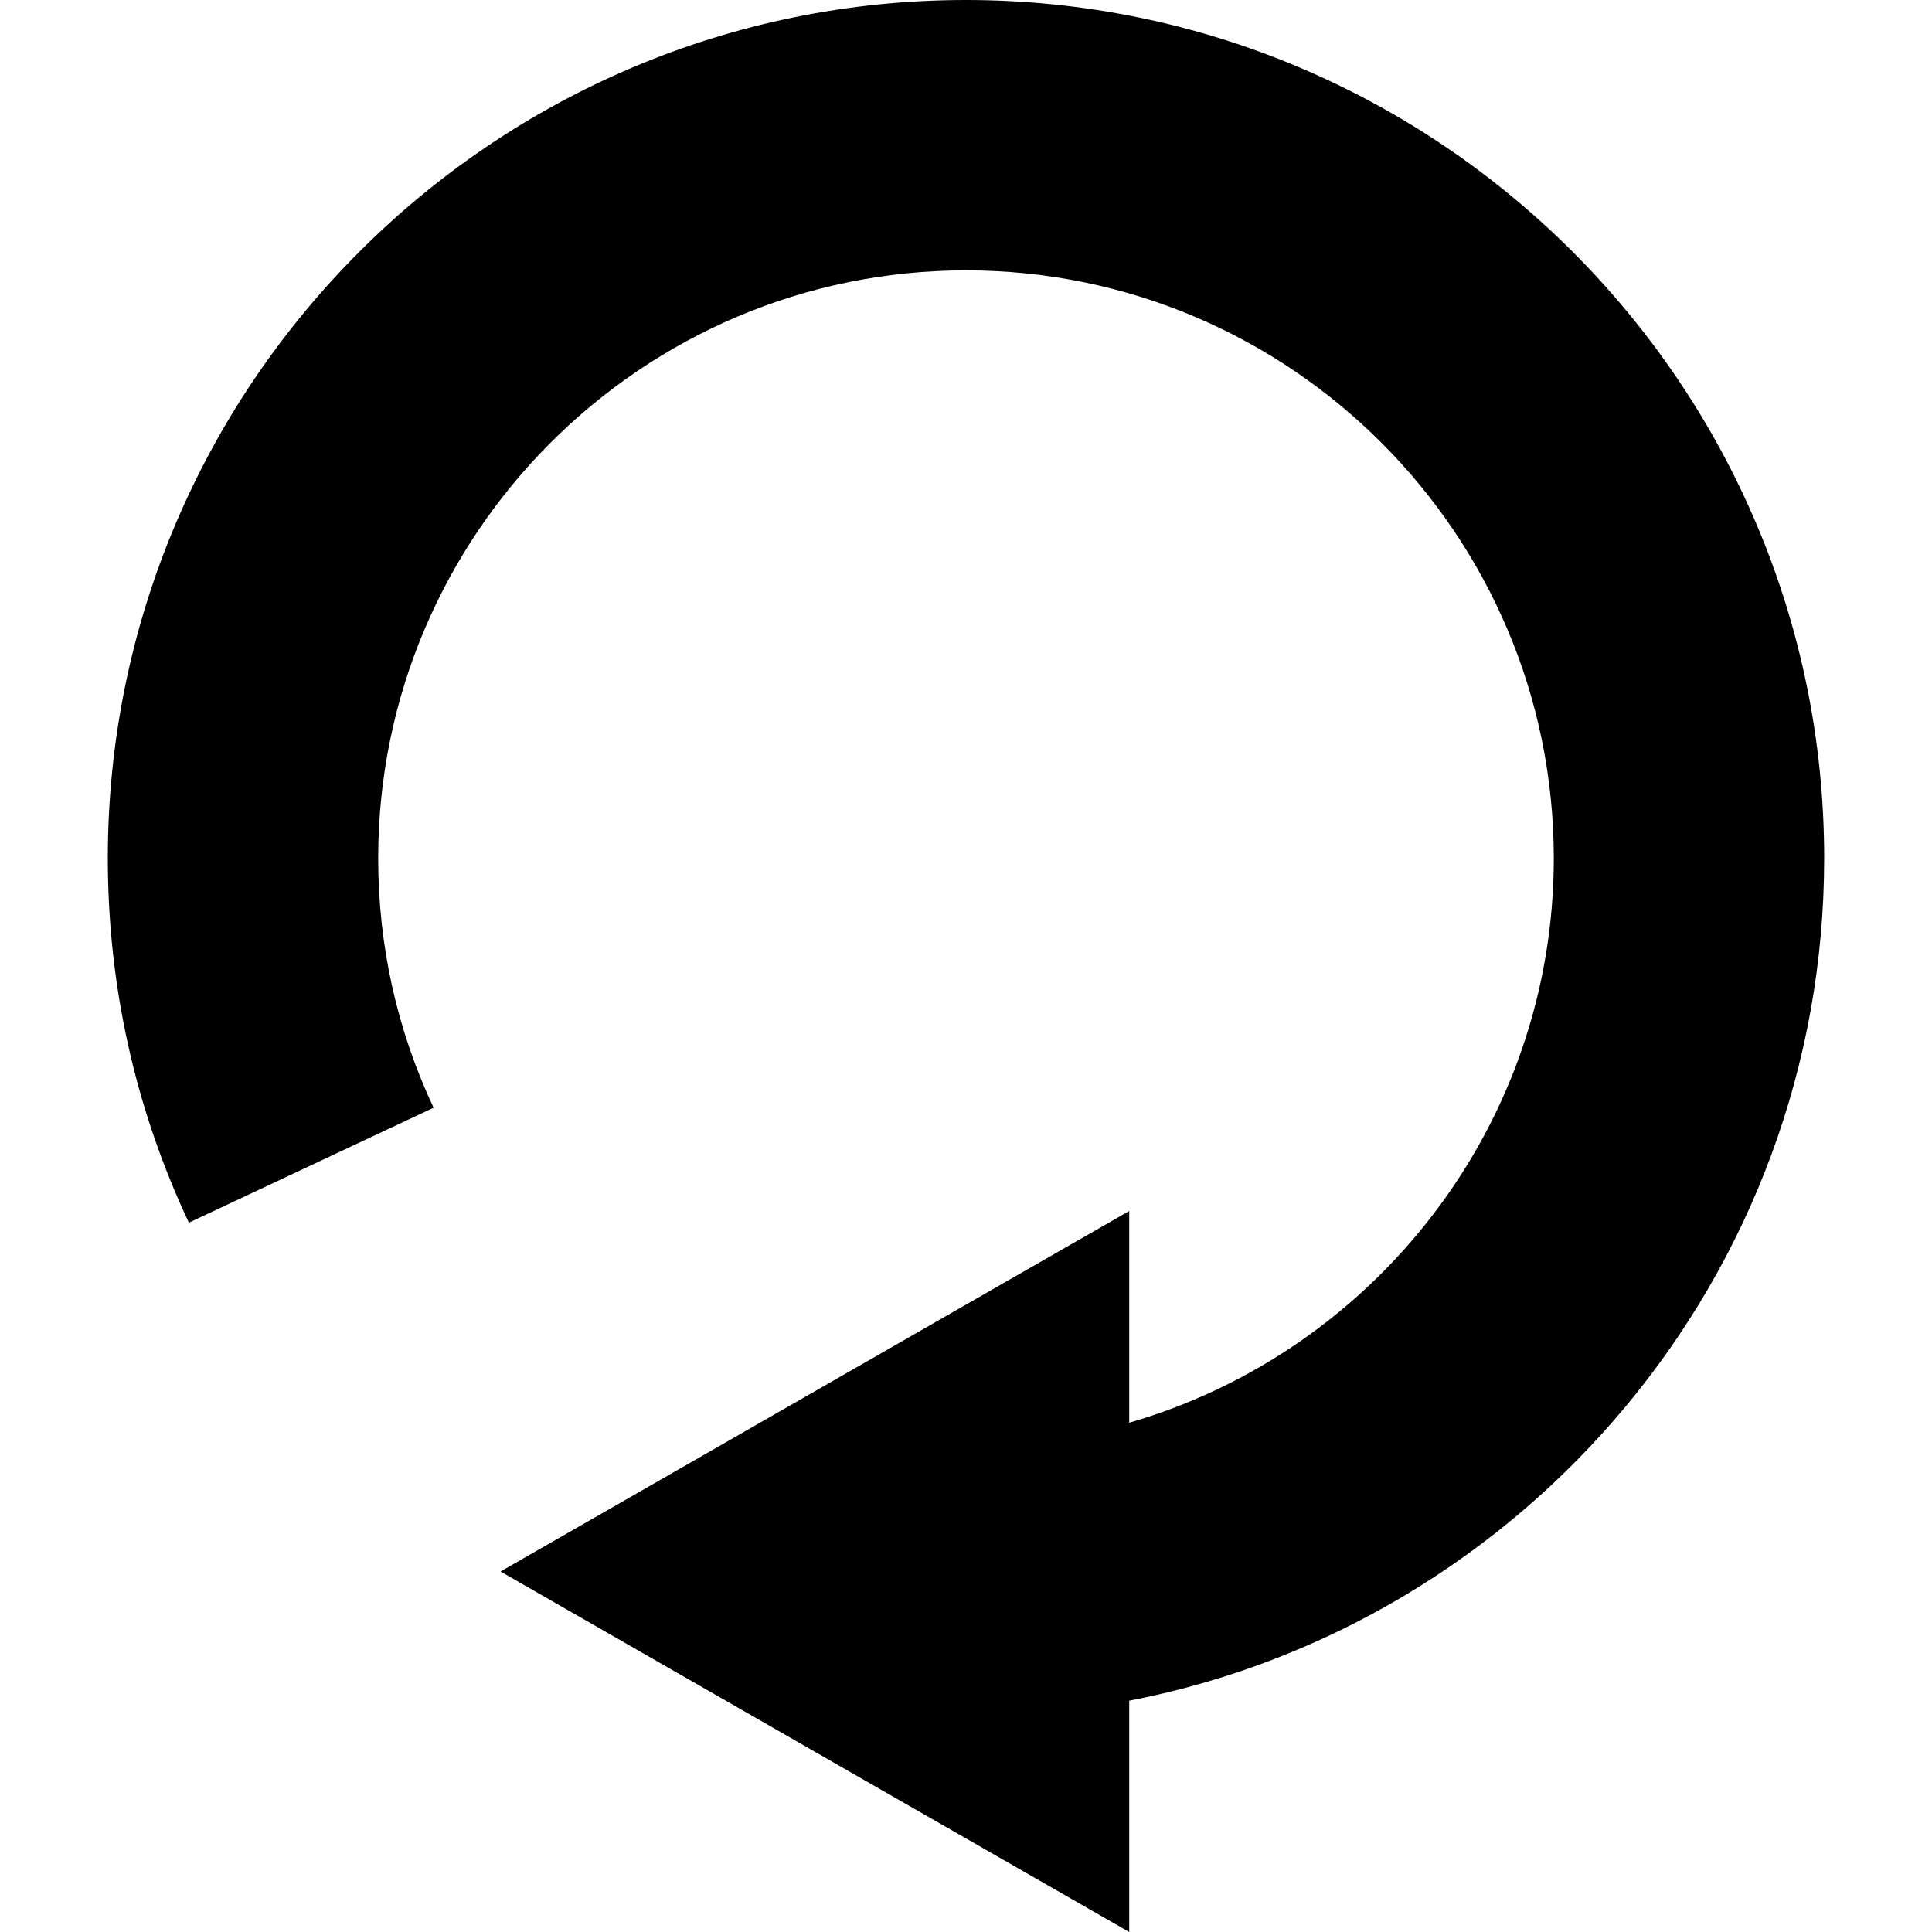 <?xml version="1.0" encoding="iso-8859-1"?>
<!-- Generator: Adobe Illustrator 18.0.0, SVG Export Plug-In . SVG Version: 6.00 Build 0)  -->
<!DOCTYPE svg PUBLIC "-//W3C//DTD SVG 1.1//EN" "http://www.w3.org/Graphics/SVG/1.1/DTD/svg11.dtd">
<svg version="1.1" id="Capa_1" xmlns="http://www.w3.org/2000/svg" xmlns:xlink="http://www.w3.org/1999/xlink" x="0px" y="0px"
	 viewBox="0 0 214.367 214.367" style="enable-background:new 0 0 214.367 214.367;" xml:space="preserve">
<path d="M202.403,95.22c0,46.312-33.237,85.002-77.109,93.484v25.663l-69.76-40l69.76-40v23.494
	c27.176-7.87,47.109-32.964,47.109-62.642c0-35.962-29.258-65.22-65.22-65.22s-65.22,29.258-65.22,65.22
	c0,9.686,2.068,19.001,6.148,27.688l-27.154,12.754c-5.968-12.707-8.994-26.313-8.994-40.441C11.964,42.716,54.68,0,107.184,0
	S202.403,42.716,202.403,95.22z"/>
<g>
</g>
<g>
</g>
<g>
</g>
<g>
</g>
<g>
</g>
<g>
</g>
<g>
</g>
<g>
</g>
<g>
</g>
<g>
</g>
<g>
</g>
<g>
</g>
<g>
</g>
<g>
</g>
<g>
</g>
</svg>
